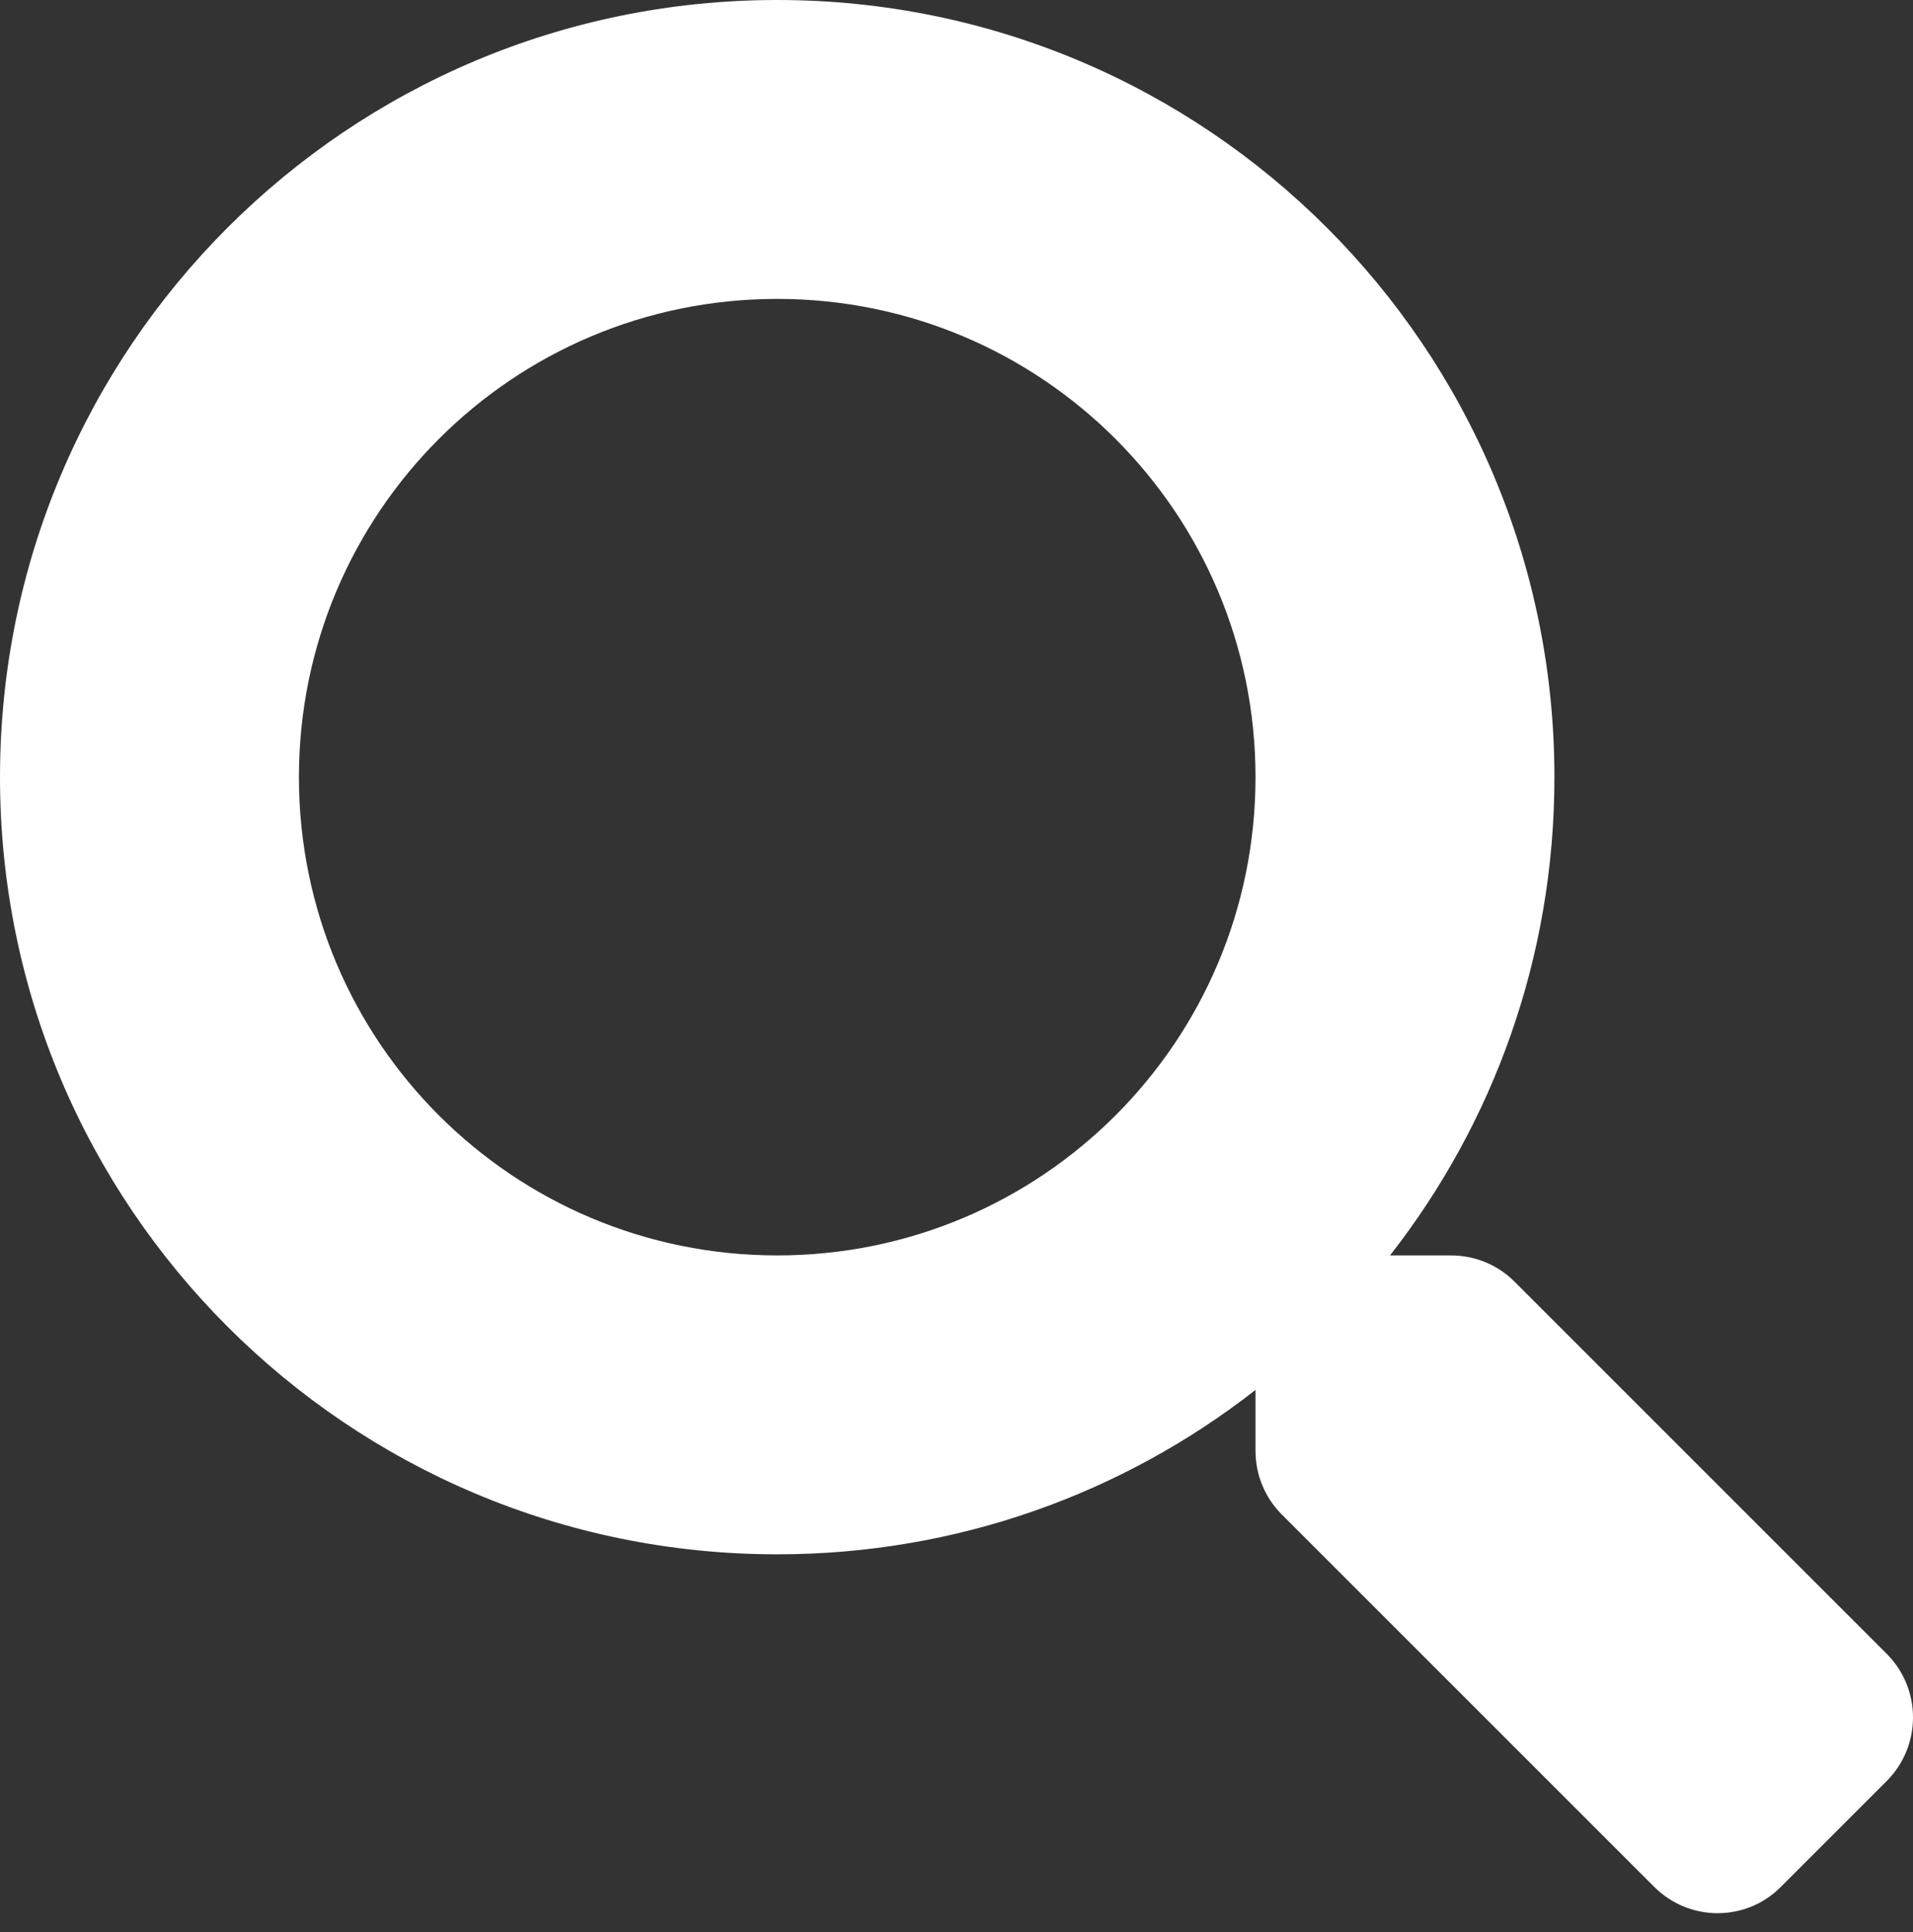 <svg width="100" height="101" viewBox="0 0 100 101" fill="none" xmlns="http://www.w3.org/2000/svg">
<rect x="0" y="0" width="100" height="101" fill="#333333" stroke="none"/>
<path d="M98.64 86.471L79.166 66.997C78.287 66.118 77.096 65.63 75.845 65.63H72.662C78.053 58.735 81.256 50.062 81.256 40.628C81.256 18.185 63.071 0 40.628 0C18.185 0 0 18.185 0 40.628C0 63.071 18.185 81.256 40.628 81.256C50.062 81.256 58.735 78.053 65.63 72.662V75.845C65.63 77.096 66.118 78.287 66.997 79.166L86.471 98.64C88.307 100.476 91.276 100.476 93.093 98.64L98.621 93.112C100.457 91.276 100.457 88.307 98.64 86.471ZM40.628 65.63C26.818 65.63 15.626 54.457 15.626 40.628C15.626 26.818 26.799 15.626 40.628 15.626C54.438 15.626 65.63 26.799 65.63 40.628C65.63 54.438 54.457 65.63 40.628 65.63Z" fill="white"/>
</svg>
